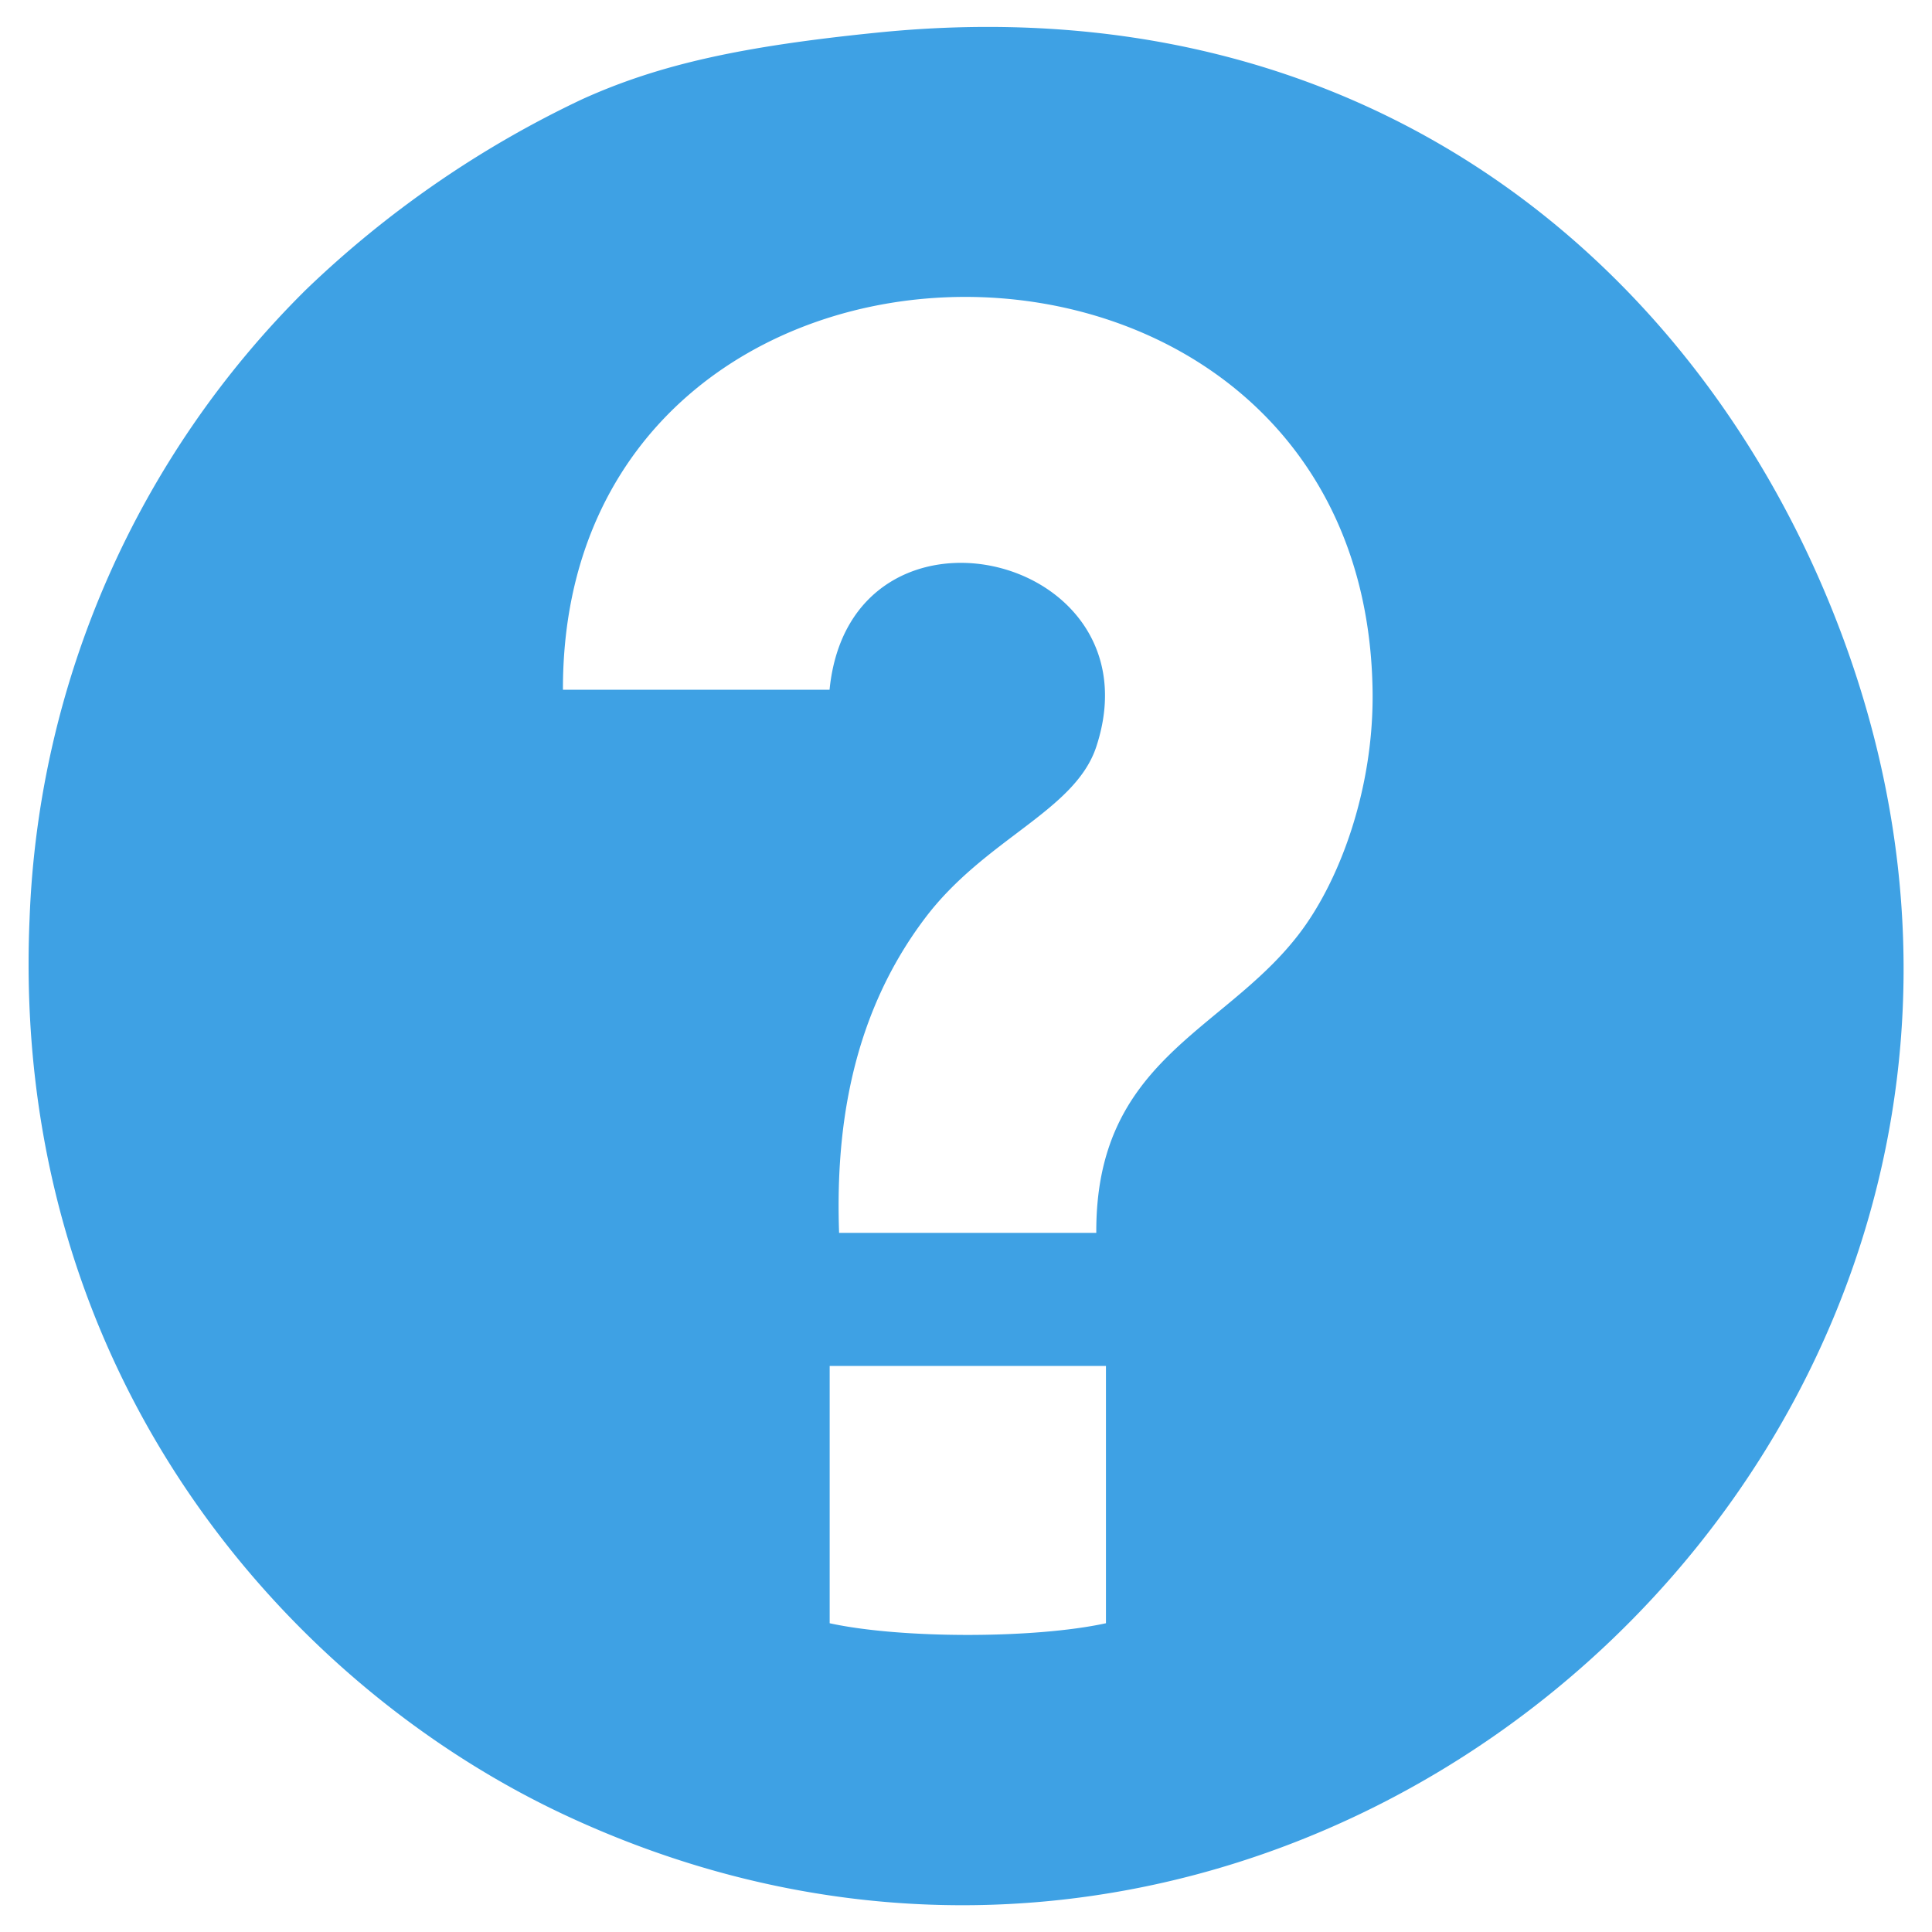 <svg xmlns="http://www.w3.org/2000/svg" width="16" height="16">
    <path fill="#3EA1E4" d="M7.266.27c4.011-.406 6.718 1.873 7.888 4.733 2.72 6.646-4.159 12.998-10.491 10.021C2.351 13.936.083 11.345.245 7.607A7.732 7.732 0 0 1 2.533 2.4 8.592 8.592 0 0 1 4.821.822C5.465.53 6.157.382 7.266.27zm3.47 7.493c.354-.445.645-1.229.631-2.051-.072-4.353-6.712-4.322-6.705 0H6.87c.173-1.737 2.743-1.139 2.208.475-.178.533-.923.76-1.419 1.419-.641.85-.737 1.828-.71 2.604h2.13c-.007-1.425 1.034-1.658 1.657-2.447zm-3.865 5.68c.59.129 1.697.129 2.288 0v-2.131H6.871v2.131z"/>
</svg>
